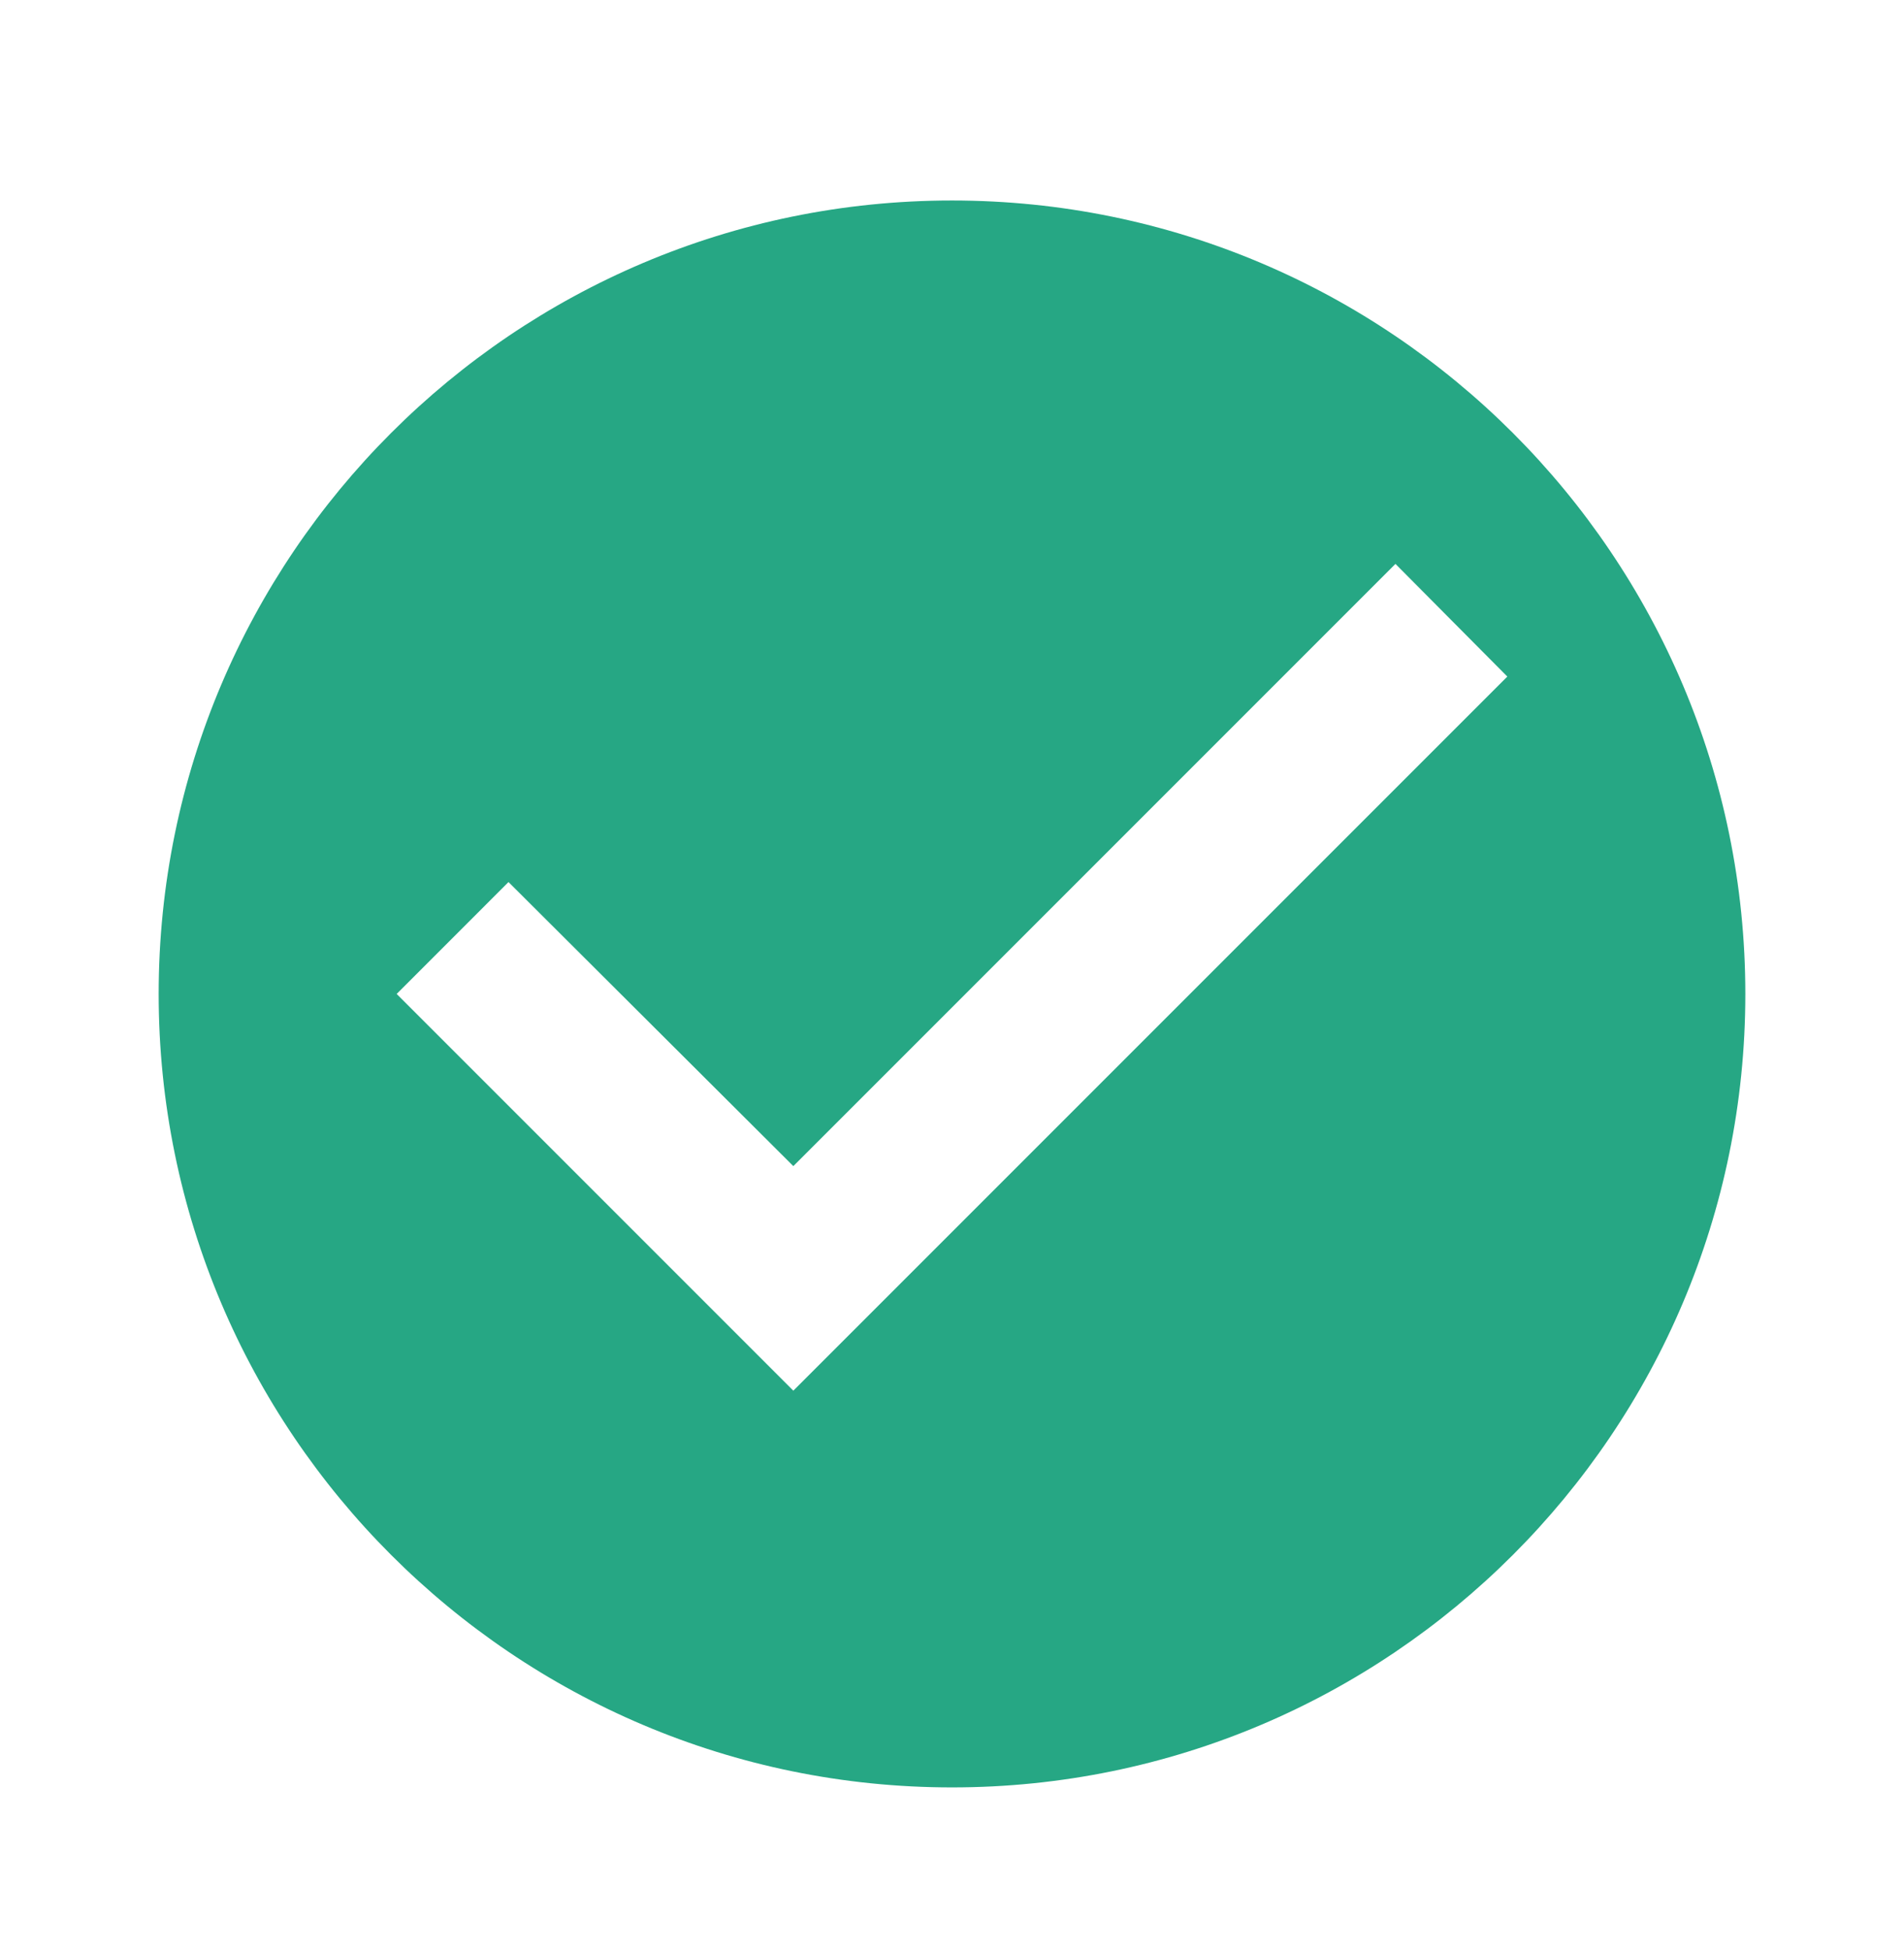 <svg width="42" height="43" viewBox="0 0 42 43" fill="none" xmlns="http://www.w3.org/2000/svg">
<g clip-path="url(#clip0_9872_7426)">
<path d="M21 4.422C11.34 4.422 3.5 12.262 3.5 21.922C3.5 31.582 11.34 39.422 21 39.422C30.66 39.422 38.5 31.582 38.5 21.922C38.5 12.262 30.66 4.422 21 4.422ZM17.5 30.672L8.75 21.922L11.217 19.454L17.5 25.719L30.782 12.437L33.25 14.922L17.5 30.672Z" fill="#26A784"/>
</g>
<defs>
<clipPath id="clip0_9872_7426">
<rect width="42" height="42" fill="white" transform="translate(0 0.922)"/>
</clipPath>
</defs>
</svg>

